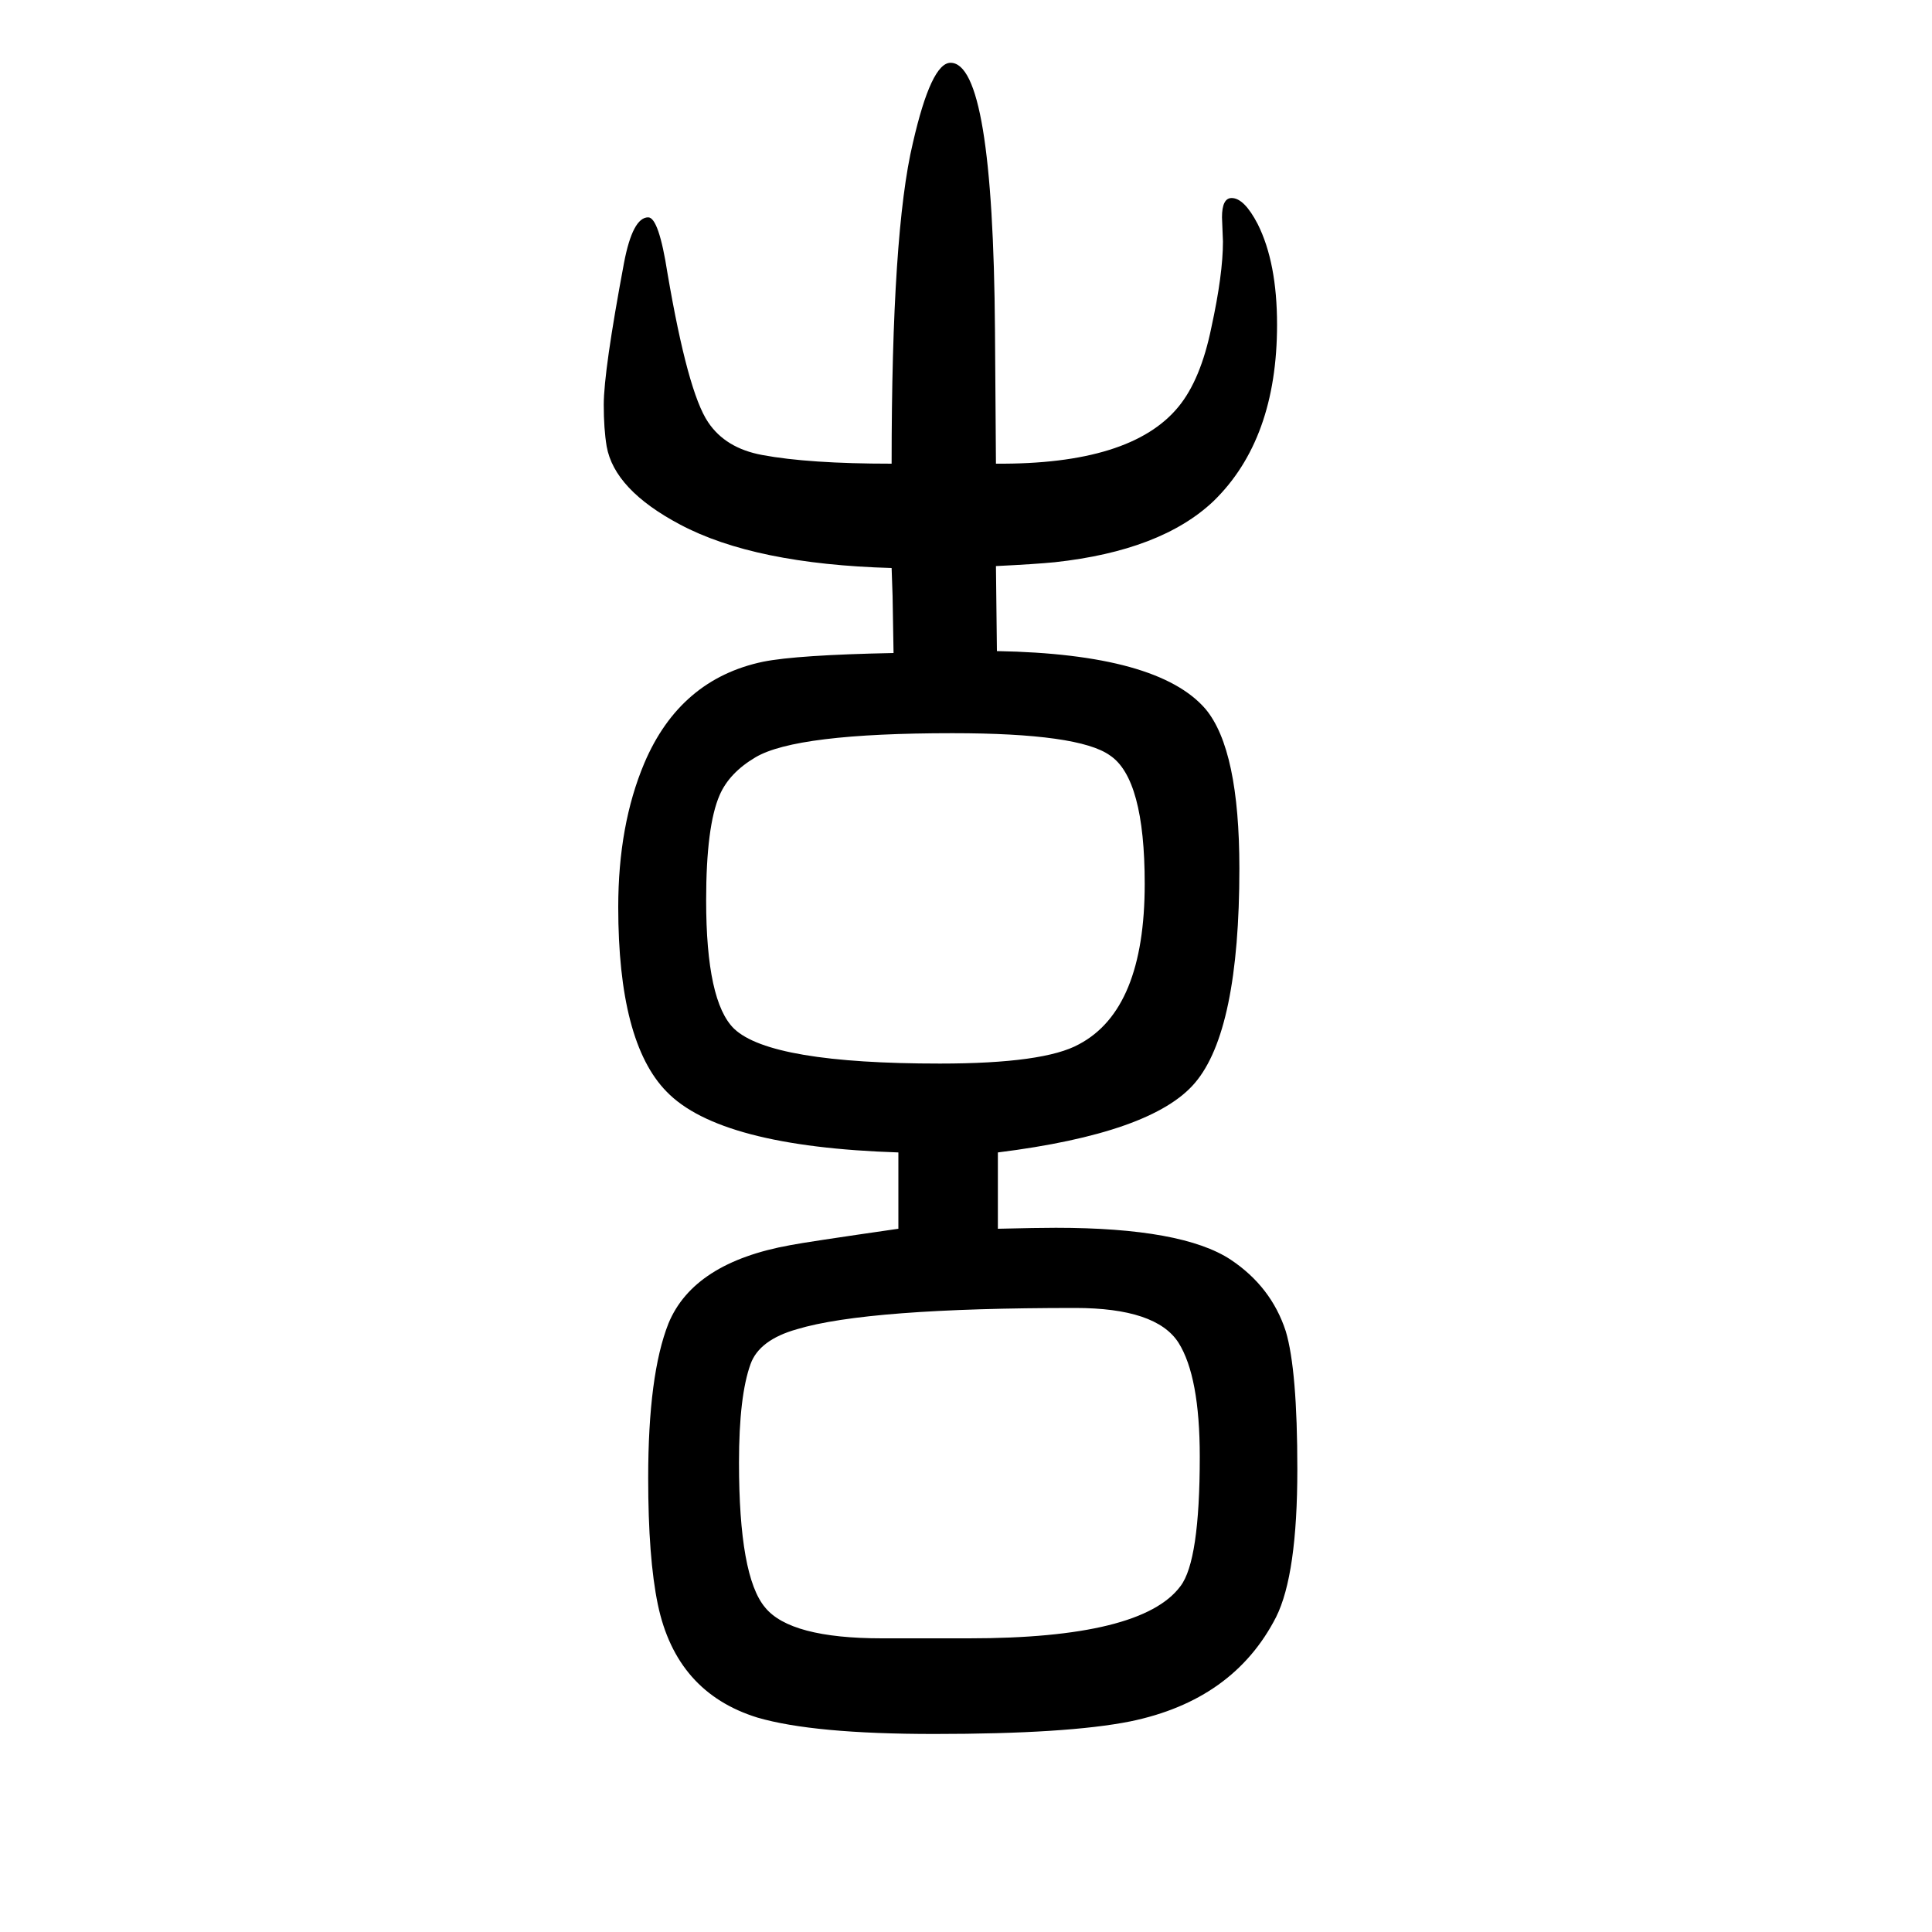 <svg xmlns="http://www.w3.org/2000/svg" xmlns:xlink="http://www.w3.org/1999/xlink" height="100" width="100" version="1.1"><path d="M923 1170q0 240 22 332q19 83 39 83q44 0 46 -277l1 -138q140 -1 189 59q23 28 34 82q12 55 12 89l-1 25q0 20 10 20q13 0 27 -27q20 -40 20 -104q0 -119 -66 -183q-54 -51 -164 -63q-20 -2 -61 -4l1 -88q167 -3 216 -60q35 -42 35 -165q0 -168 -46 -222
q-44 -52 -204 -72v-79q41 1 60 1q131 0 181 -33q42 -28 57 -74q12 -40 12 -143q0 -109 -22 -153q-44 -86 -151 -108q-65 -13 -203 -13q-125 0 -183 17q-84 26 -103 117q-10 48 -10 131q0 107 21 160q26 63 126 81q15 3 112 17v79q-185 6 -240 63q-50 51 -50 191q0 85 27 149
q37 87 123 105q35 7 135 9l-1 59l-1 29q-142 4 -219 45q-68 36 -76 81q-3 18 -3 43q0 35 21 147q9 47 25 47q11 0 20 -58q21 -123 42 -154q18 -27 56 -34q48 -9 134 -9zM986 891q-162 0 -204 -25q-27 -16 -37 -39q-14 -32 -14 -109q0 -105 29 -133q38 -36 213 -36
q108 0 144 20q68 36 68 166q0 109 -36 133q-32 23 -163 23zM913 -46h90q179 0 219 54q20 26 20 134q0 83 -22 118q-23 36 -107 36q-215 0 -288 -22q-39 -11 -48 -36q-12 -33 -12 -102q0 -118 27 -150q26 -32 121 -32z" style="" transform="scale(0.05 -0.05) translate(0 -1650)"/></svg>